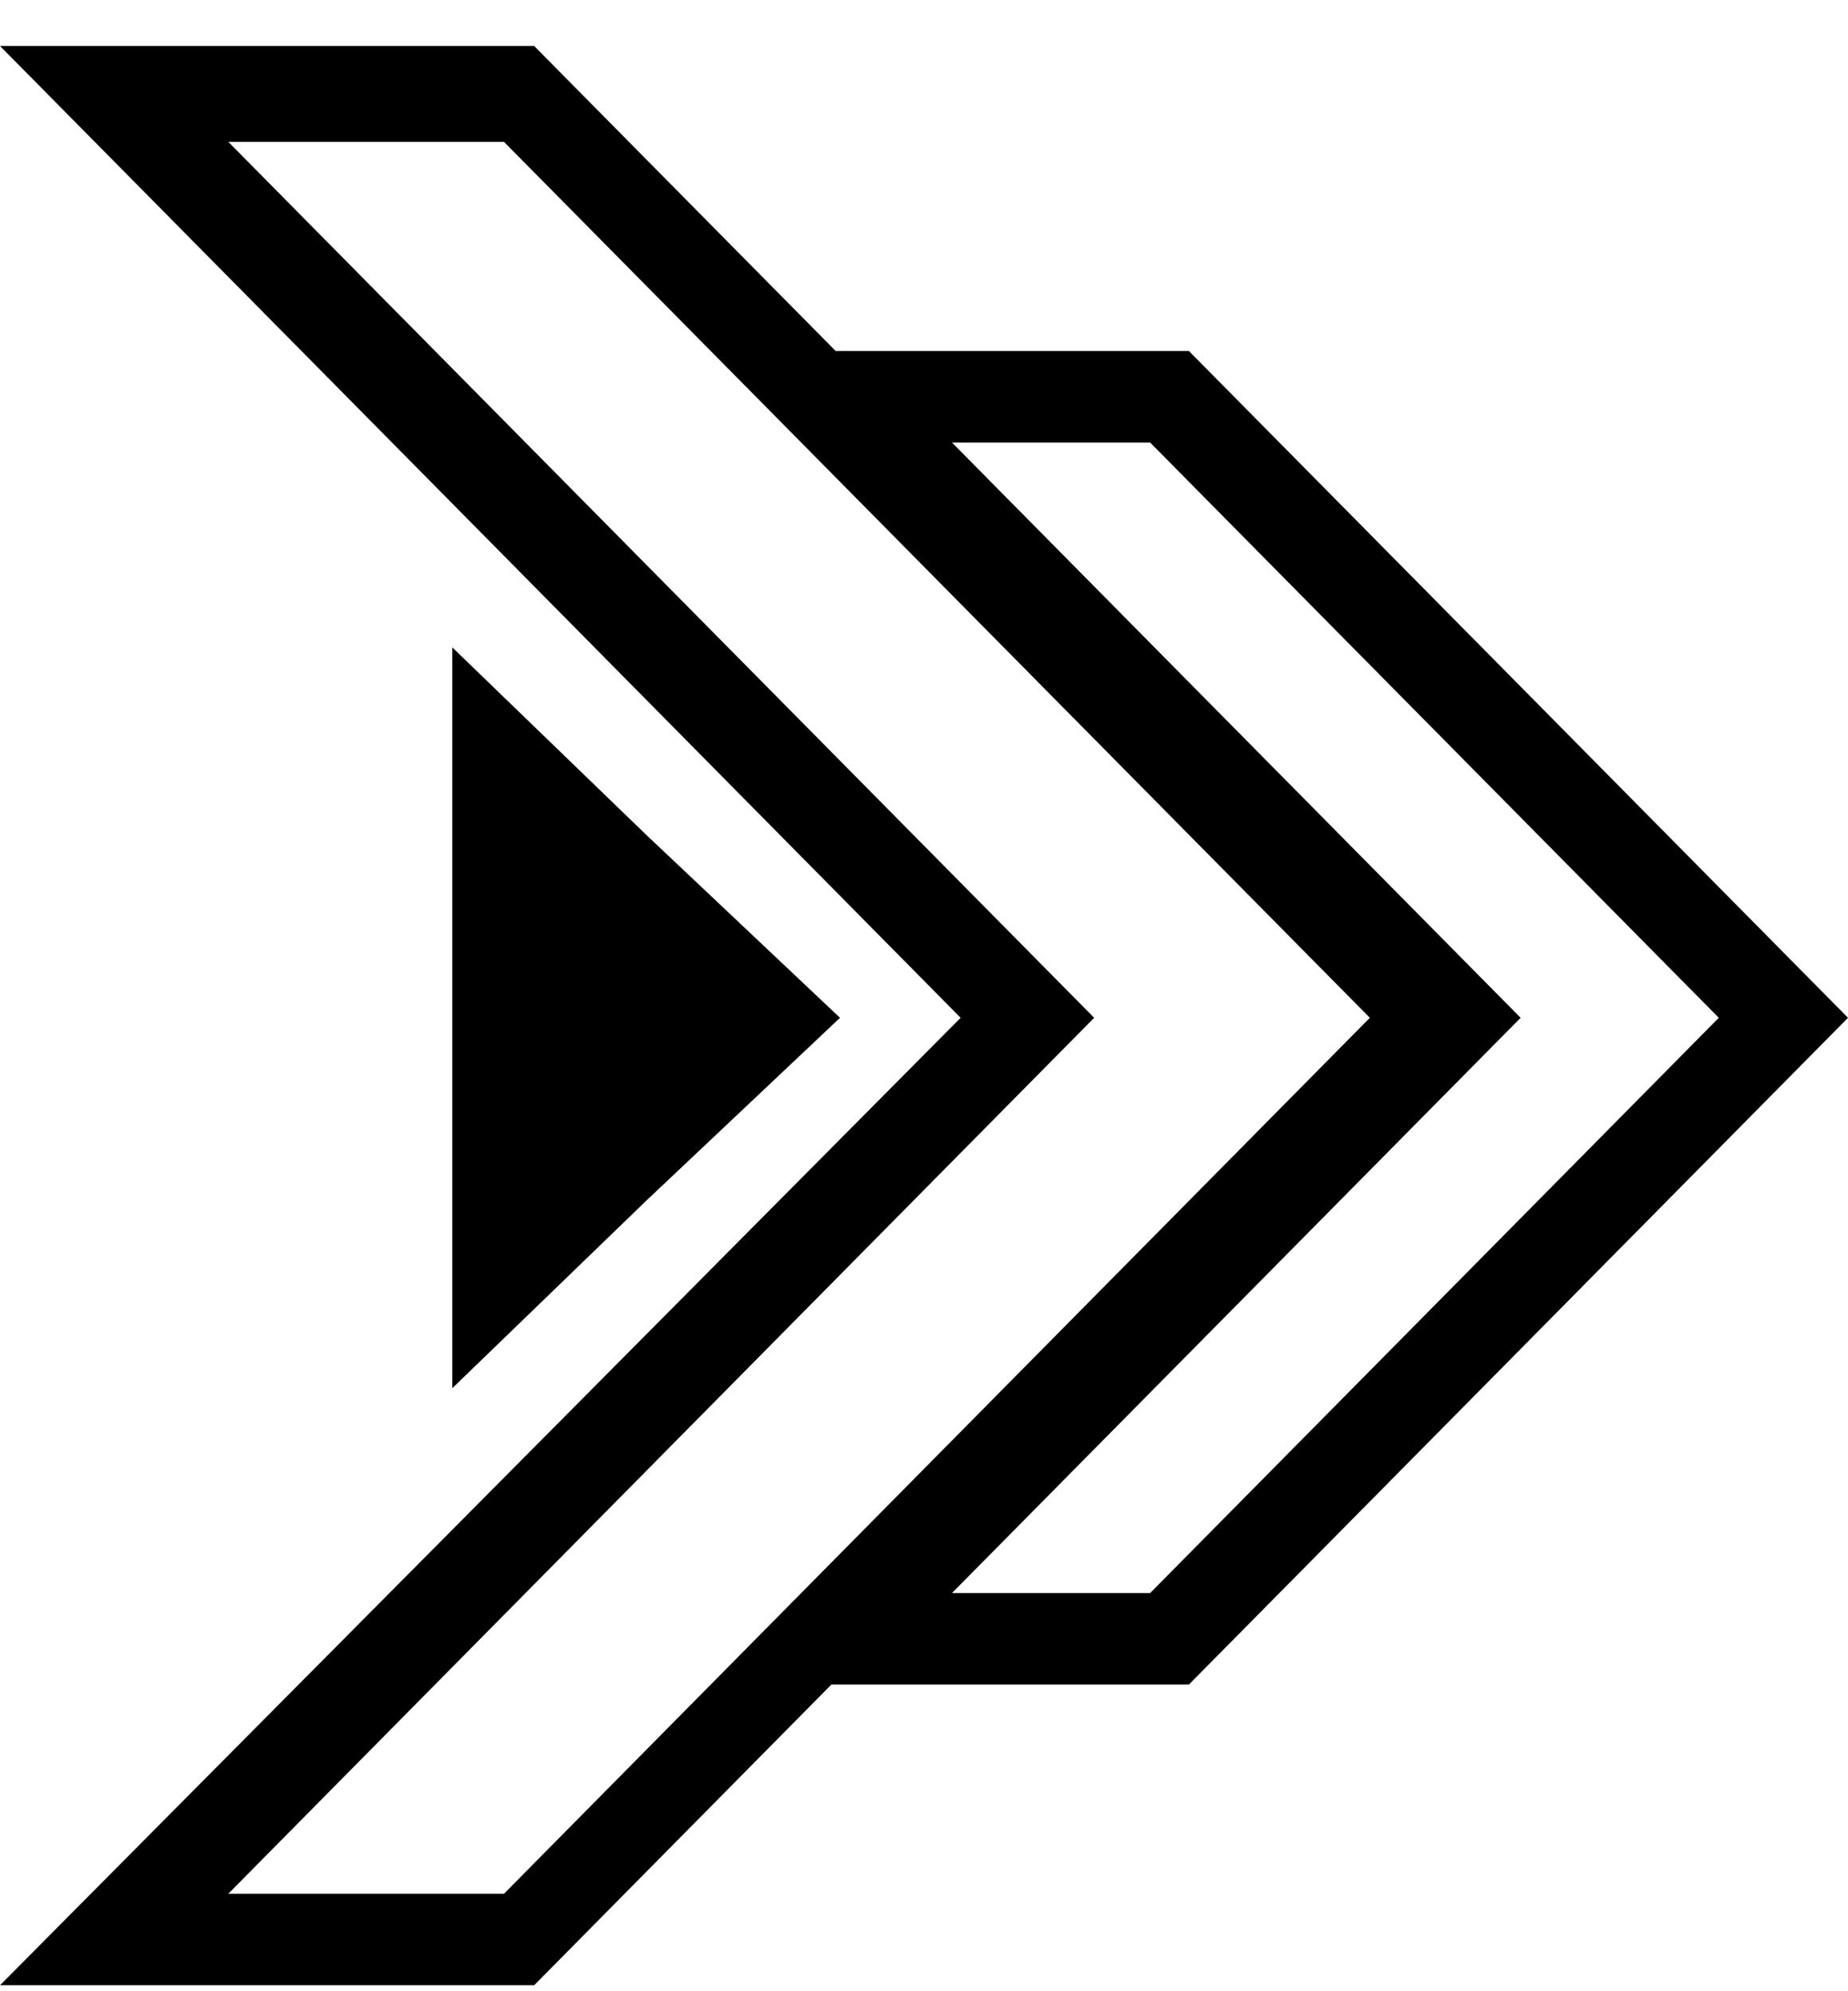 <svg width="39" height="42" viewBox="0 0 39 42" fill="none" xmlns="http://www.w3.org/2000/svg">
<g clip-path="url(#clip0_7_4625)">
<path d="M17.727 21.468L13.636 25.328L9.545 29.281V21.468V13.655L13.636 17.607L17.727 21.468Z" fill="black"/>
<path d="M25.091 7.404H17.636L11.273 0.97H0L20.273 21.468L0 41.874H11.273L17.546 35.531H25.091L39 21.468L25.091 7.404ZM10.636 39.944H4.818L23.091 21.468L4.818 2.992H10.636L28.909 21.468L10.636 39.944ZM24.273 33.601H20.091L32.091 21.468L20.091 9.335H24.273L36.273 21.468L24.273 33.601Z" fill="black"/>
</g>
<defs>
<clipPath id="clip0_7_4625">
<rect width="39" height="41" fill="white" transform="translate(0 0.922)"/>
</clipPath>
</defs>
</svg>
